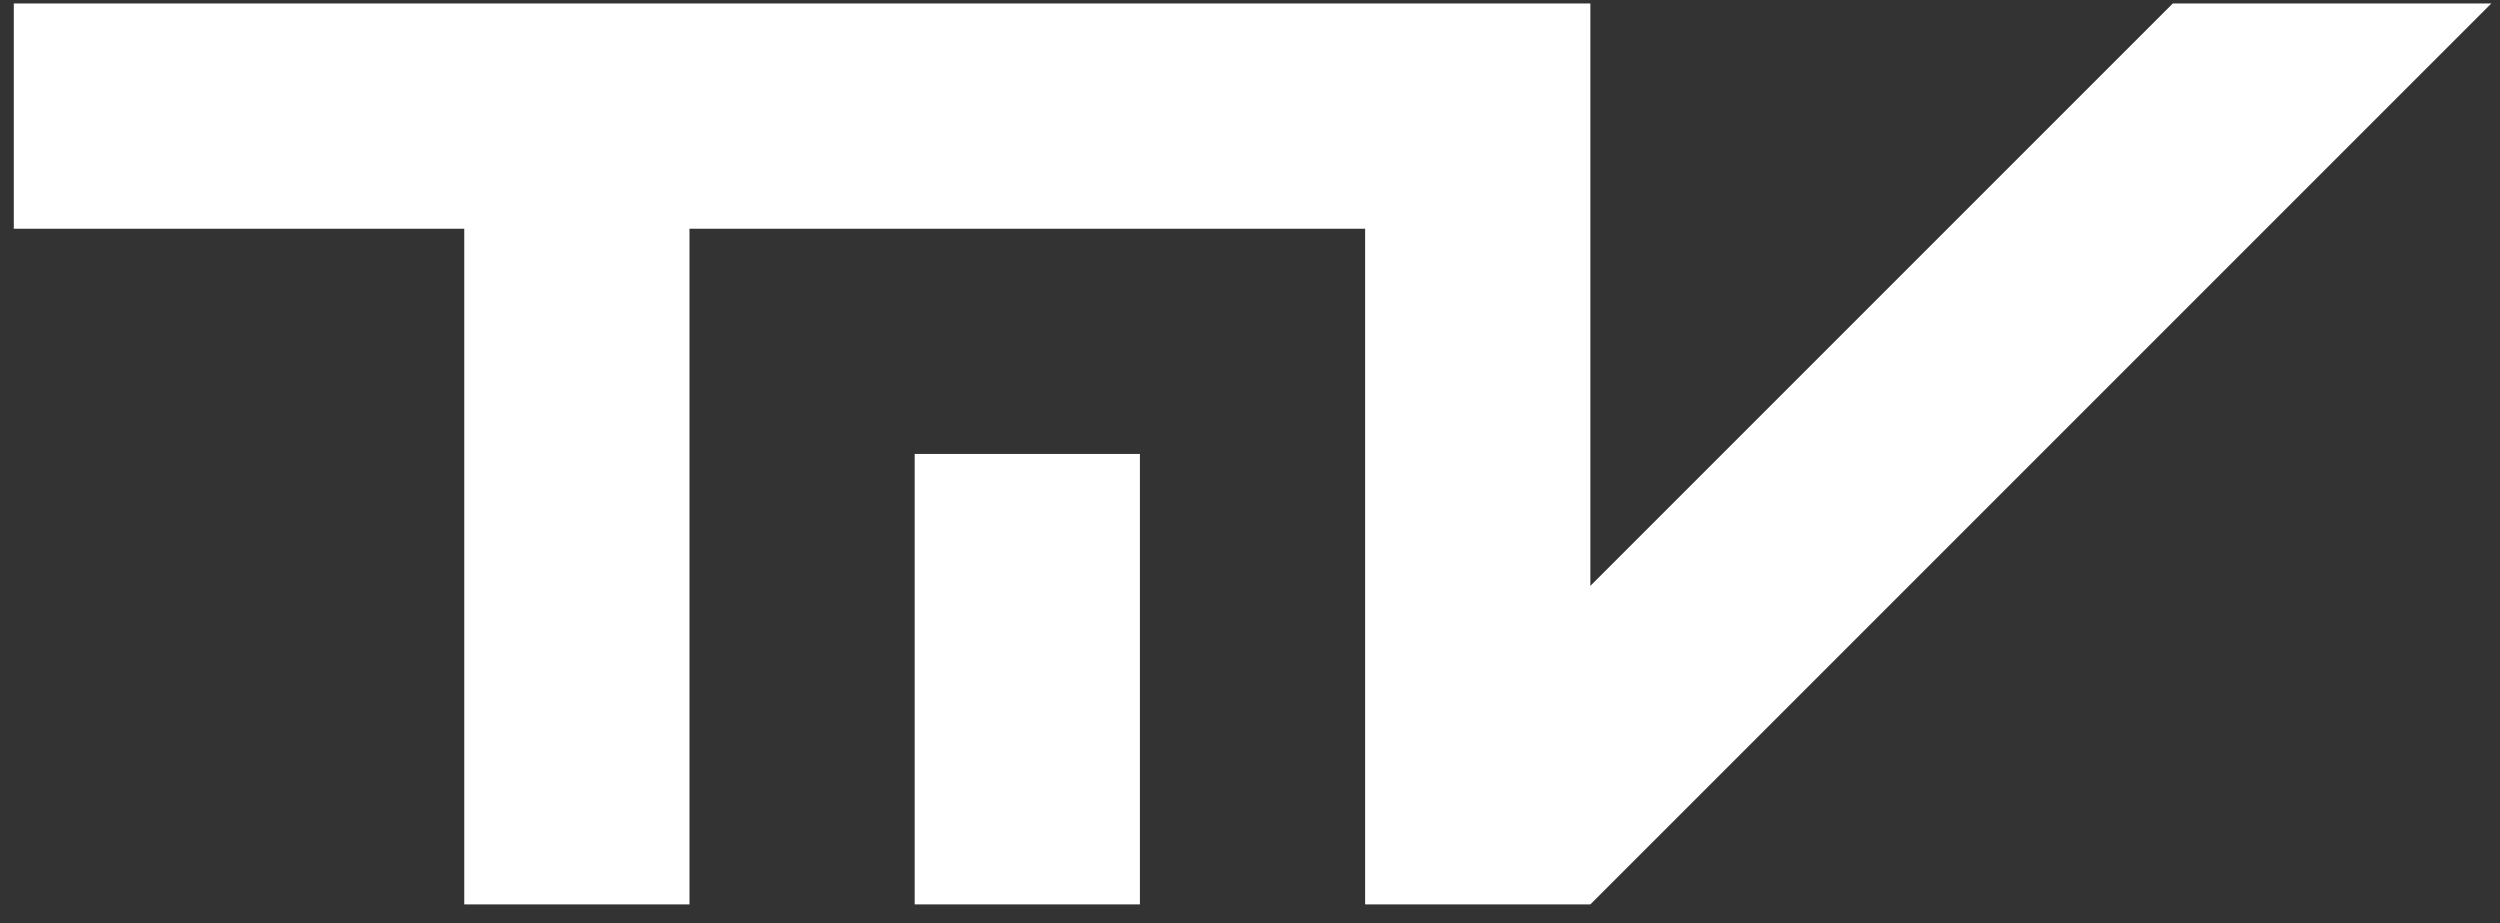 <svg width="111" height="41" viewBox="0 0 111 41" fill="none" xmlns="http://www.w3.org/2000/svg">
<rect x="0" y="0" width="111" height="41" fill="#333333" stroke="none"/>
<path d="M0.613 0.155H70.612V26.013L96.471 0.155H110.613L70.612 40.155H60.612V10.155H30.613V40.155H20.613V10.155H0.613V0.155Z" fill="white"/>
<path d="M40.612 20.155H50.612V40.155H40.612V20.155Z" fill="white"/>
</svg>
